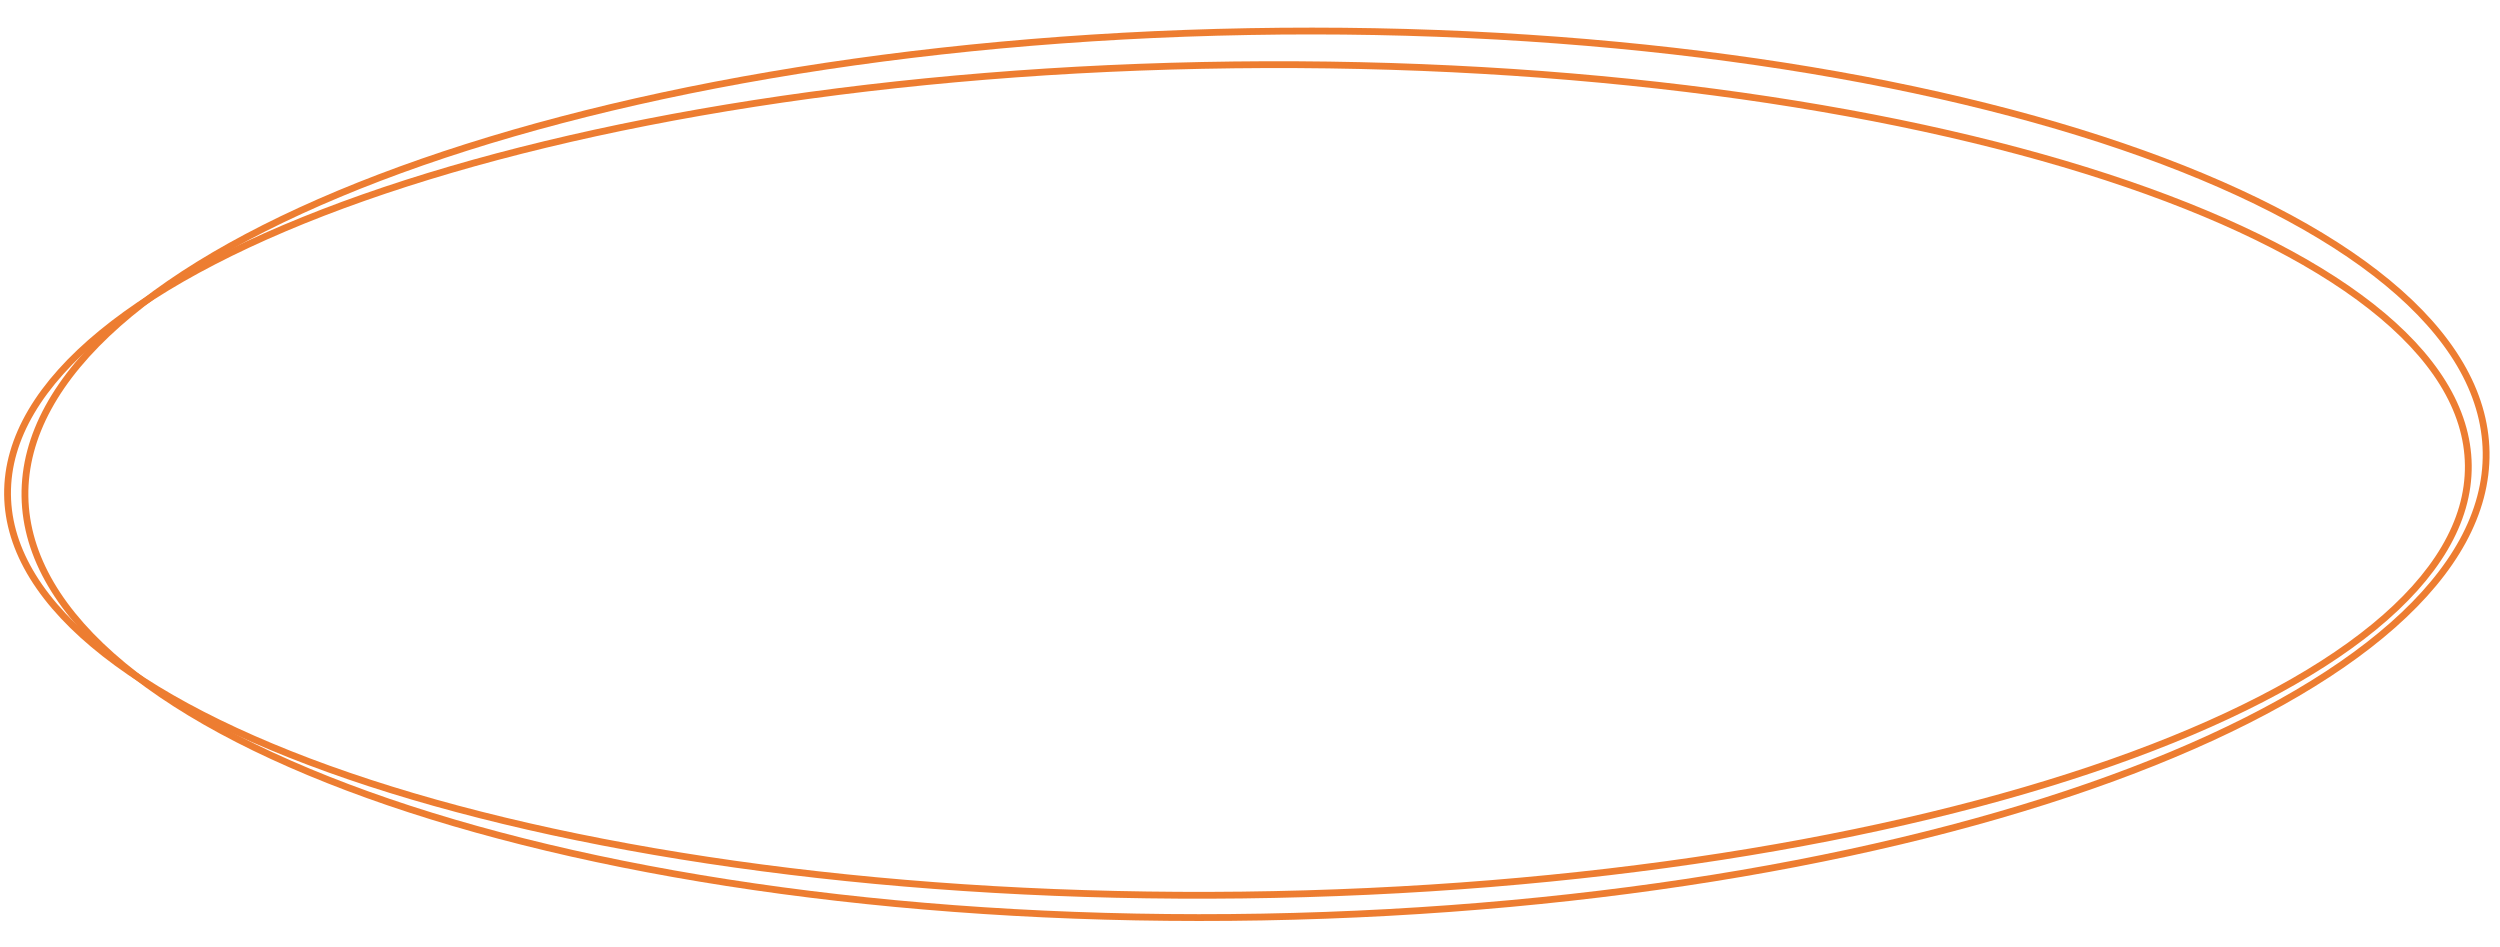 <?xml version="1.0" encoding="UTF-8"?> <svg xmlns="http://www.w3.org/2000/svg" width="367" height="139" viewBox="0 0 367 139" fill="none"><path d="M364.962 66.391C365.095 75.232 360.268 83.808 351.278 91.755C342.291 99.7 329.193 106.968 312.922 113.175C280.386 125.589 235.268 133.724 185.288 134.62C135.307 135.516 89.97 129.001 57.078 117.76C40.63 112.139 27.321 105.345 18.1 97.726C8.877 90.106 3.795 81.707 3.663 72.866C3.53 64.025 8.357 55.449 17.346 47.502C26.334 39.557 39.432 32.289 55.703 26.082C88.239 13.668 133.356 5.533 183.337 4.637C233.318 3.742 278.655 10.256 311.547 21.497C327.995 27.118 341.304 33.912 350.525 41.531C359.748 49.151 364.829 57.55 364.962 66.391Z" stroke="#ED7D31"></path><path d="M362.349 68.329C362.431 76.596 357.571 84.606 348.535 92.017C339.505 99.424 326.368 106.175 310.064 111.917C277.461 123.398 232.305 130.802 182.33 131.392C132.354 131.981 87.062 125.643 54.241 114.934C37.827 109.578 24.56 103.138 15.385 95.946C6.206 88.75 1.188 80.856 1.107 72.59C1.025 64.323 5.885 56.312 14.921 48.902C23.951 41.495 37.088 34.744 53.392 29.002C85.995 17.521 131.151 10.116 181.126 9.527C231.102 8.938 276.394 15.276 309.215 25.985C325.629 31.341 338.896 37.781 348.071 44.973C357.25 52.169 362.268 60.062 362.349 68.329Z" stroke="#ED7D31"></path></svg> 